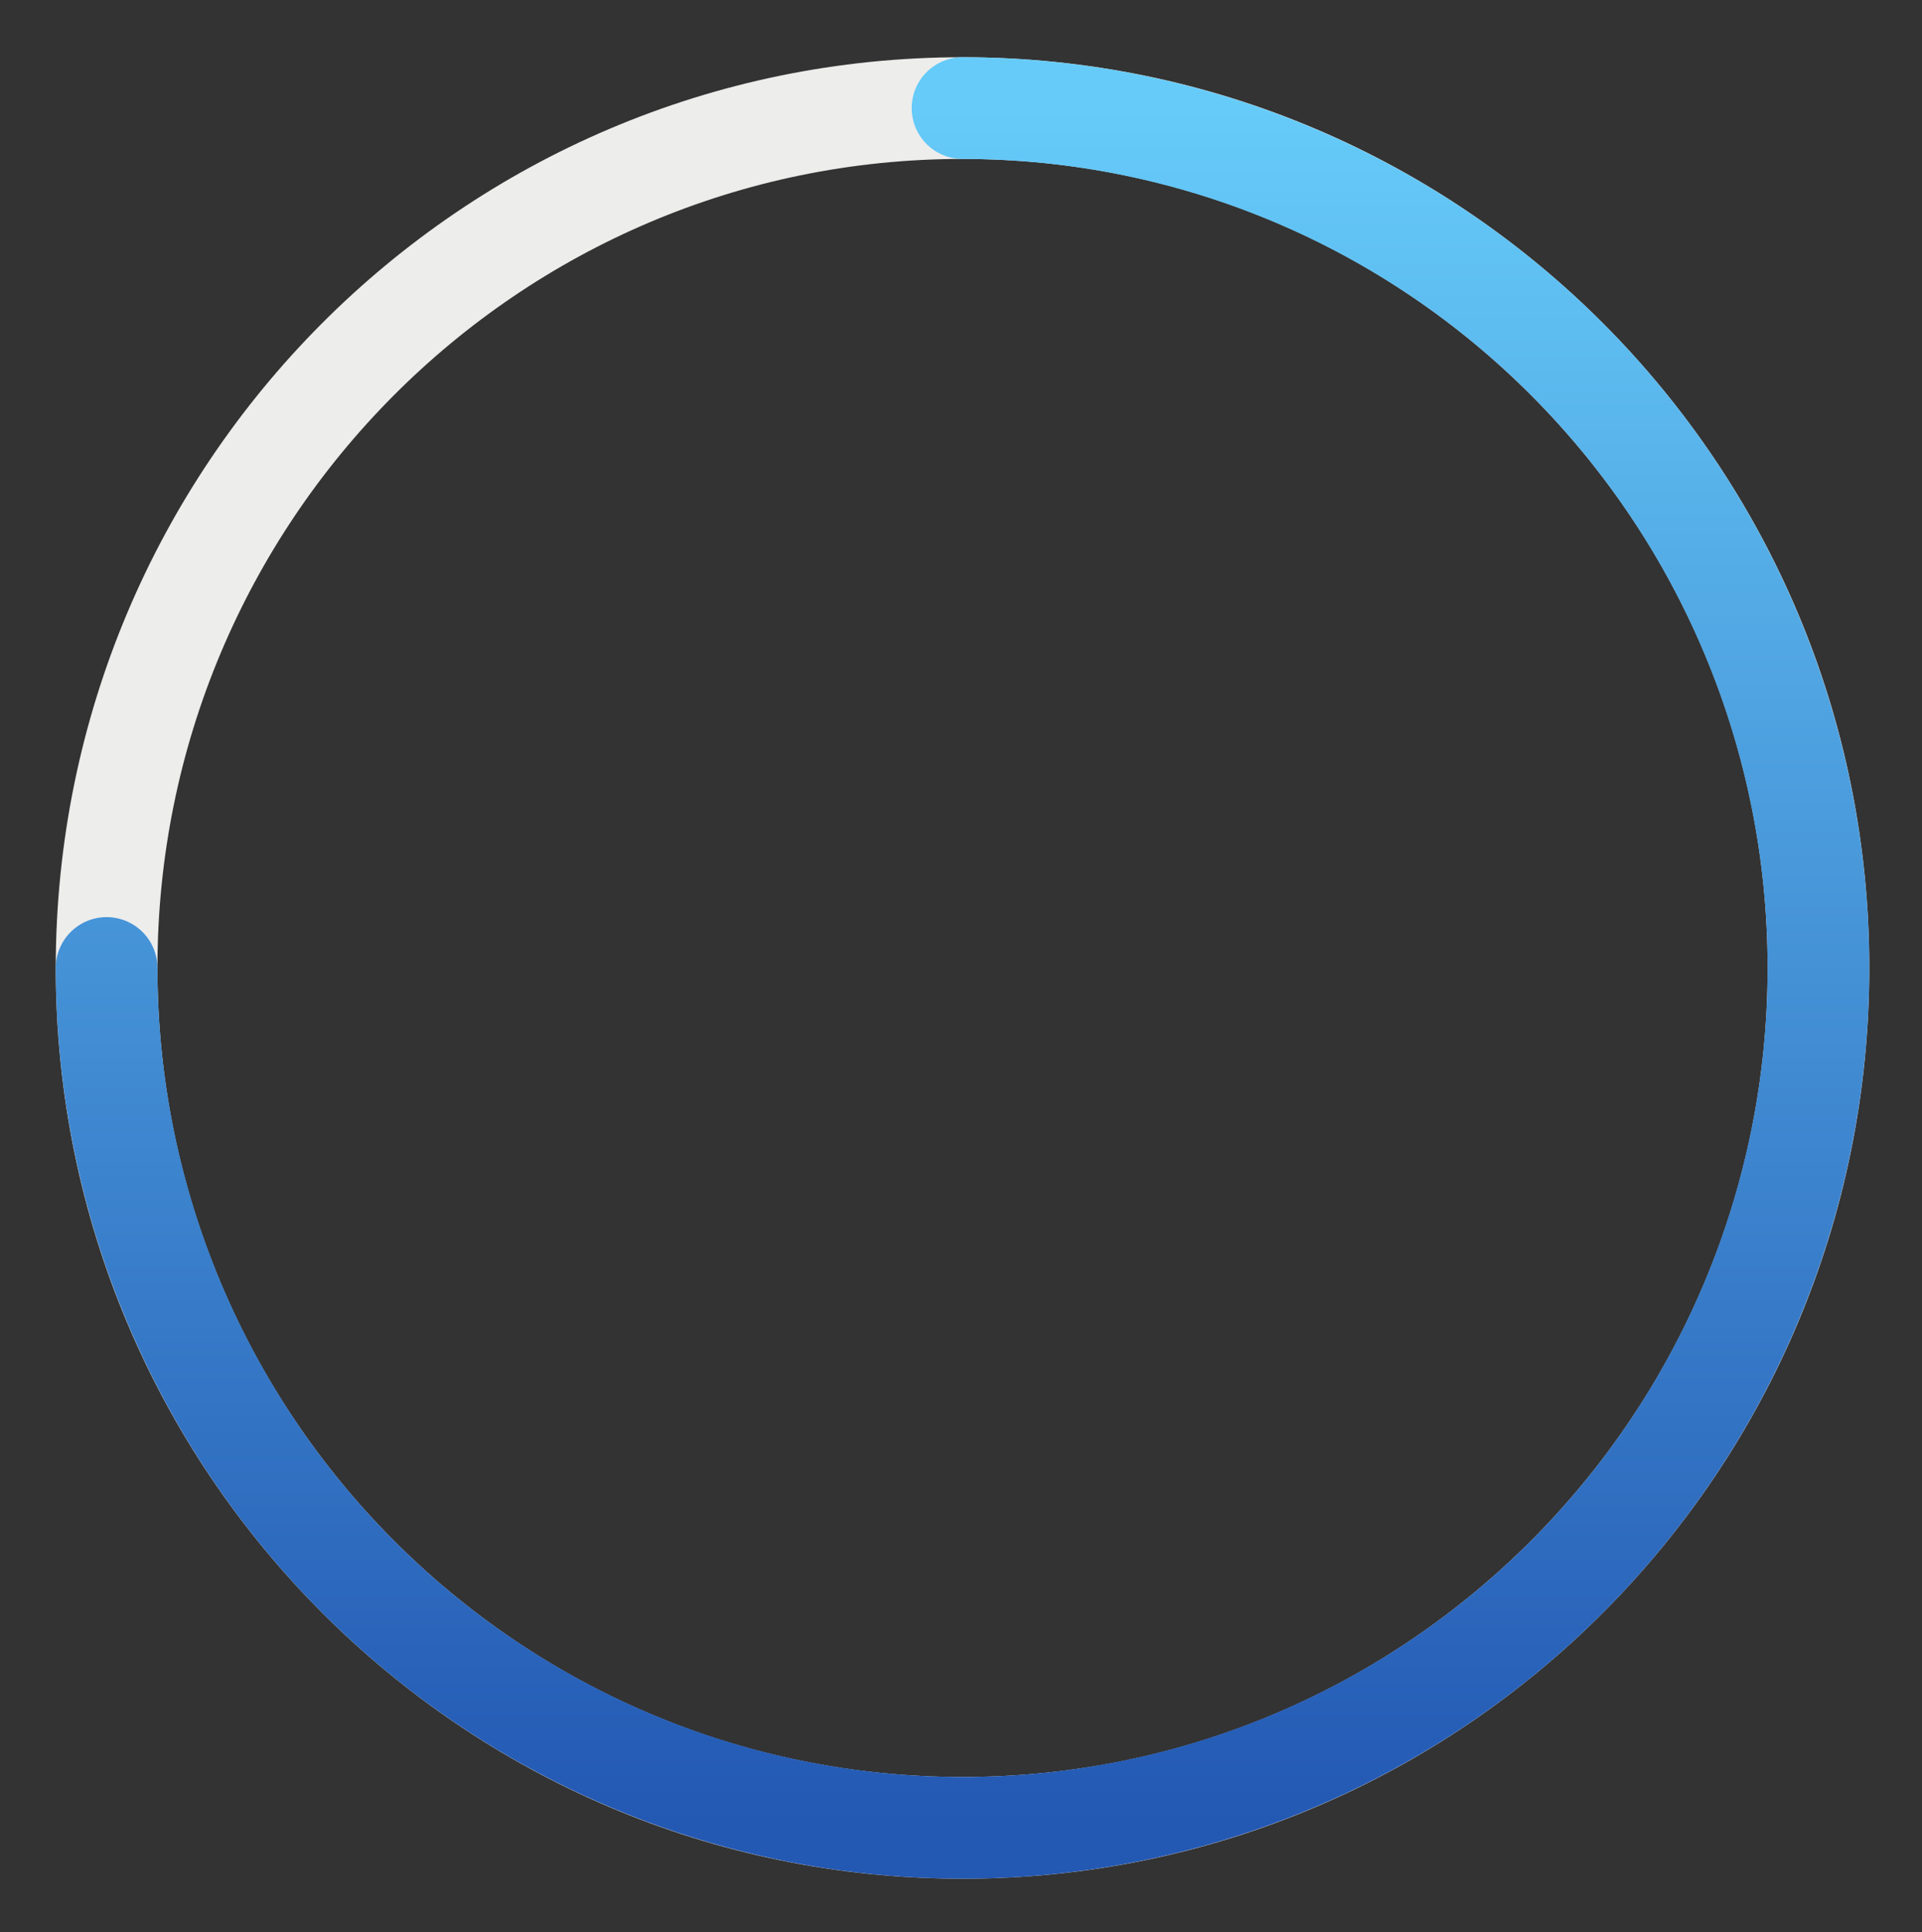 <svg xmlns="http://www.w3.org/2000/svg" width="189" height="190" viewBox="0 0 189 190" fill="none">
<rect x="0" y="0" width="189" height="190" fill="#333333" stroke="none"/>
<path d="M94.65 179.741C141.135 179.741 178.818 141.884 178.818 95.185C178.818 48.486 141.135 10.629 94.65 10.629C48.166 10.629 10.482 48.486 10.482 95.185C10.482 141.884 48.166 179.741 94.65 179.741Z" stroke="#EDEDEC" stroke-width="10" stroke-miterlimit="10"/>
<path d="M94.65 10.629C111.297 10.629 127.57 15.589 141.411 24.88C155.253 34.171 166.041 47.377 172.411 62.827C178.782 78.278 180.448 95.279 177.201 111.681C173.953 128.083 165.937 143.15 154.166 154.975C142.395 166.8 127.397 174.853 111.071 178.116C94.744 181.379 77.82 179.704 62.441 173.304C47.061 166.904 33.916 156.067 24.667 142.162C15.419 128.256 10.482 111.909 10.482 95.185" stroke="url(#paint0_linear_470_21800)" stroke-width="10" stroke-miterlimit="10" stroke-linecap="round"/>
<defs>
<linearGradient id="paint0_linear_470_21800" x1="94.65" y1="10.629" x2="94.65" y2="179.741" gradientUnits="userSpaceOnUse">
<stop stop-color="#66CBF9"/>
<stop offset="1" stop-color="#2358B3"/>
</linearGradient>
</defs>
</svg>
